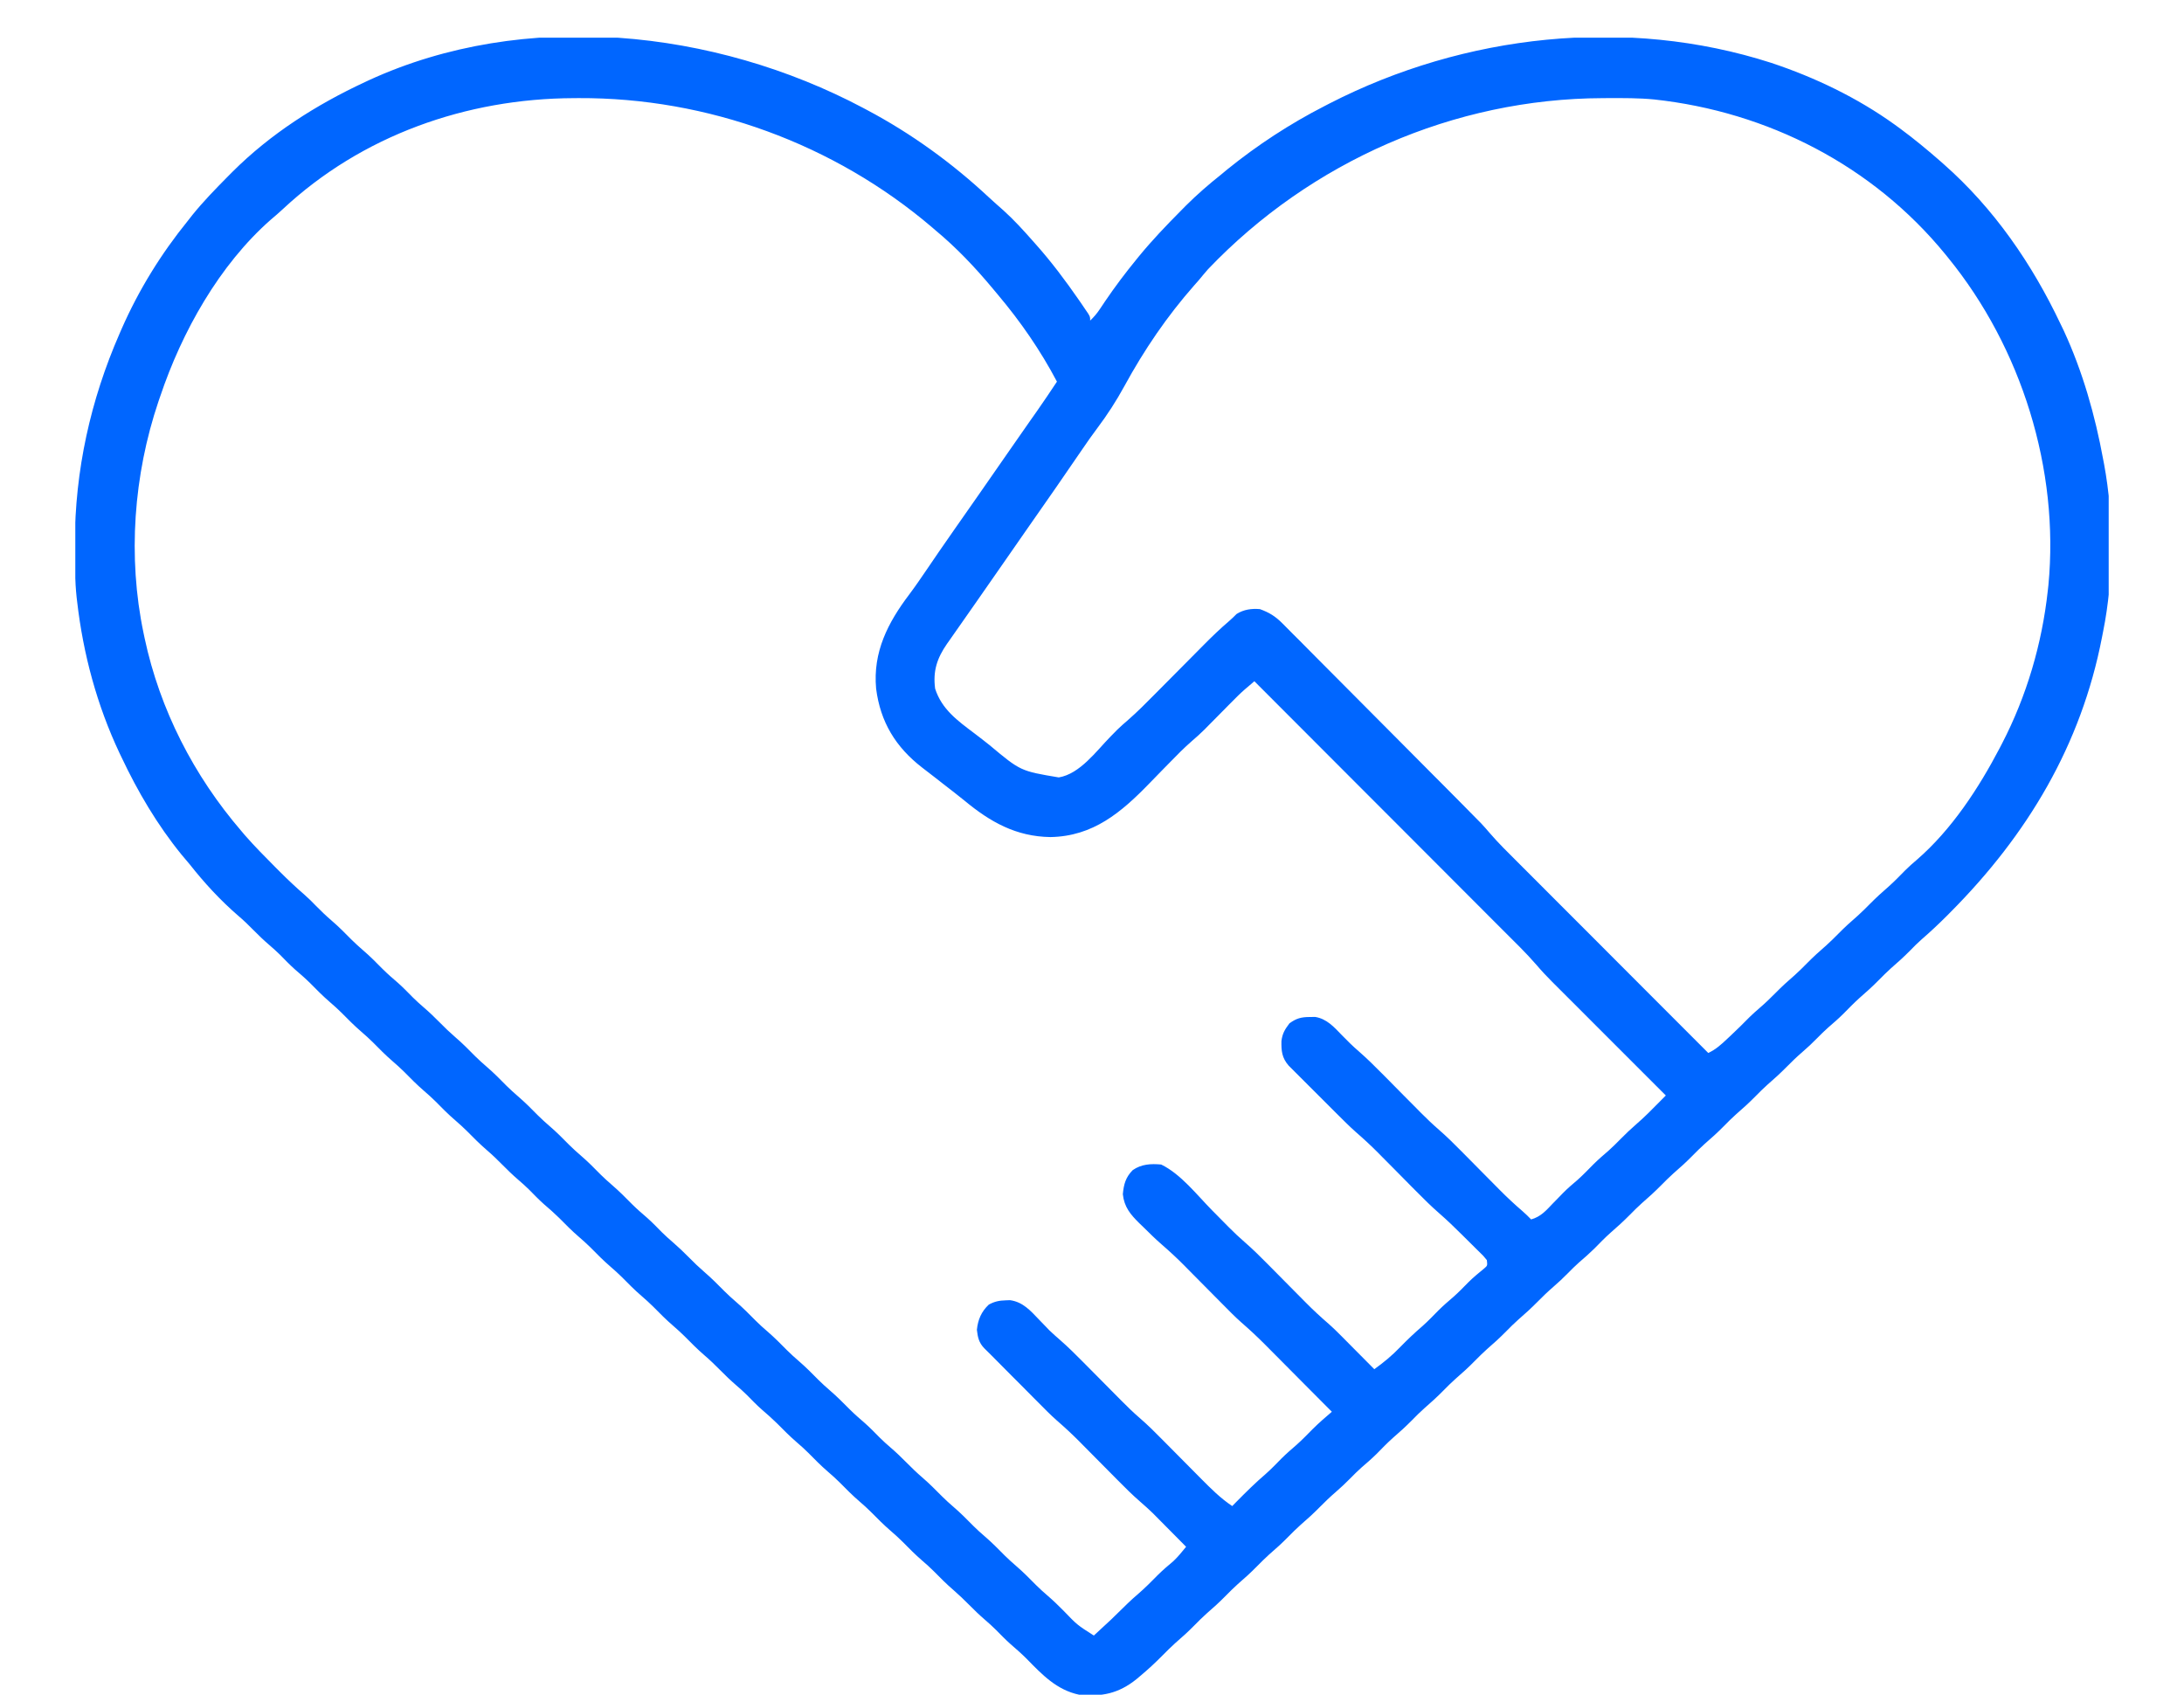<svg width="58" height="45" viewBox="0 0 58 45" fill="none" xmlns="http://www.w3.org/2000/svg">
<g clip-path="url(#clip0_40008335_1223)">
<path d="M22.923 2.866C22.958 2.884 22.993 2.903 23.028 2.922C24.207 3.548 25.284 4.329 26.26 5.239C26.389 5.358 26.519 5.473 26.651 5.589C26.931 5.842 27.182 6.119 27.432 6.402C27.455 6.428 27.478 6.454 27.502 6.481C27.923 6.953 28.297 7.453 28.657 7.973C28.684 8.013 28.712 8.053 28.741 8.095C28.768 8.134 28.795 8.174 28.822 8.215C28.859 8.269 28.859 8.269 28.897 8.324C28.951 8.415 28.951 8.415 28.951 8.513C29.052 8.417 29.134 8.321 29.211 8.204C29.232 8.173 29.253 8.141 29.275 8.109C29.308 8.058 29.308 8.058 29.343 8.007C29.604 7.622 29.881 7.253 30.176 6.893C30.198 6.865 30.221 6.838 30.244 6.809C30.593 6.383 30.971 5.988 31.358 5.598C31.424 5.53 31.424 5.53 31.492 5.462C31.79 5.165 32.101 4.895 32.43 4.634C32.484 4.59 32.538 4.545 32.591 4.5C33.389 3.854 34.26 3.285 35.174 2.817C35.218 2.794 35.263 2.771 35.309 2.747C38.889 0.91 43.191 0.43 47.038 1.669C48.196 2.054 49.323 2.594 50.316 3.308C50.363 3.342 50.41 3.376 50.459 3.412C50.834 3.688 51.19 3.983 51.541 4.29C51.565 4.312 51.59 4.334 51.615 4.356C52.952 5.532 53.966 7.007 54.726 8.612C54.753 8.668 54.781 8.725 54.809 8.784C55.308 9.864 55.639 11.028 55.853 12.197C55.866 12.264 55.866 12.264 55.879 12.332C56.139 13.732 56.134 15.37 55.853 16.764C55.843 16.814 55.833 16.866 55.823 16.918C55.268 19.788 53.844 22.163 51.801 24.219C51.762 24.258 51.723 24.297 51.683 24.338C51.474 24.546 51.261 24.746 51.038 24.939C50.931 25.033 50.831 25.132 50.732 25.235C50.567 25.402 50.397 25.557 50.219 25.71C50.108 25.81 50.004 25.914 49.899 26.02C49.734 26.188 49.564 26.343 49.386 26.496C49.236 26.631 49.096 26.775 48.954 26.919C48.825 27.048 48.688 27.166 48.55 27.285C48.448 27.375 48.353 27.47 48.257 27.567C48.132 27.695 48.004 27.816 47.868 27.932C47.722 28.058 47.584 28.19 47.449 28.328C47.284 28.495 47.114 28.651 46.936 28.804C46.825 28.903 46.72 29.008 46.616 29.114C46.451 29.281 46.281 29.437 46.103 29.59C45.992 29.689 45.887 29.793 45.783 29.9C45.618 30.067 45.448 30.223 45.27 30.375C45.159 30.475 45.054 30.579 44.95 30.685C44.785 30.853 44.615 31.008 44.437 31.161C44.326 31.261 44.221 31.365 44.117 31.471C43.952 31.638 43.782 31.794 43.604 31.947C43.493 32.046 43.388 32.151 43.284 32.257C43.119 32.424 42.949 32.58 42.771 32.733C42.62 32.867 42.481 33.012 42.339 33.156C42.209 33.284 42.073 33.403 41.934 33.522C41.833 33.612 41.737 33.707 41.642 33.804C41.517 33.931 41.389 34.052 41.253 34.169C41.107 34.295 40.969 34.427 40.834 34.565C40.669 34.732 40.499 34.888 40.321 35.041C40.209 35.14 40.105 35.244 40.001 35.35C39.836 35.518 39.666 35.673 39.488 35.826C39.377 35.926 39.272 36.03 39.167 36.136C39.003 36.304 38.833 36.459 38.655 36.612C38.543 36.711 38.439 36.816 38.334 36.922C38.17 37.089 37.999 37.245 37.822 37.398C37.71 37.497 37.606 37.601 37.502 37.708C37.337 37.875 37.166 38.031 36.989 38.183C36.838 38.318 36.698 38.463 36.557 38.607C36.427 38.735 36.291 38.853 36.152 38.972C36.051 39.063 35.955 39.157 35.86 39.255C35.734 39.382 35.607 39.503 35.471 39.62C35.324 39.746 35.187 39.878 35.051 40.016C34.887 40.183 34.716 40.339 34.538 40.492C34.427 40.591 34.323 40.695 34.218 40.801C34.054 40.969 33.883 41.124 33.705 41.277C33.594 41.377 33.49 41.481 33.385 41.587C33.221 41.755 33.05 41.91 32.872 42.063C32.761 42.162 32.657 42.267 32.552 42.373C32.388 42.54 32.217 42.696 32.039 42.849C31.928 42.948 31.824 43.052 31.719 43.159C31.555 43.326 31.384 43.481 31.206 43.634C31.095 43.734 30.991 43.838 30.886 43.944C30.69 44.143 30.488 44.331 30.274 44.509C30.227 44.548 30.227 44.548 30.179 44.589C29.709 44.967 29.256 45.062 28.657 45C28.061 44.873 27.678 44.47 27.267 44.049C27.129 43.911 26.986 43.785 26.838 43.658C26.703 43.538 26.578 43.409 26.451 43.28C26.357 43.187 26.261 43.1 26.161 43.014C26.014 42.888 25.877 42.756 25.741 42.618C25.606 42.482 25.47 42.351 25.325 42.225C25.139 42.066 24.968 41.894 24.796 41.719C24.698 41.622 24.597 41.53 24.491 41.44C24.306 41.28 24.135 41.108 23.963 40.933C23.865 40.836 23.764 40.744 23.659 40.654C23.473 40.494 23.302 40.322 23.13 40.148C23.032 40.05 22.931 39.959 22.825 39.868C22.64 39.709 22.469 39.537 22.297 39.362C22.198 39.264 22.098 39.173 21.992 39.083C21.806 38.923 21.636 38.751 21.464 38.576C21.366 38.479 21.265 38.387 21.159 38.297C20.974 38.137 20.803 37.965 20.631 37.791C20.501 37.663 20.365 37.544 20.227 37.425C20.09 37.304 19.964 37.173 19.836 37.043C19.742 36.95 19.645 36.864 19.545 36.778C19.399 36.652 19.262 36.52 19.126 36.382C18.991 36.245 18.855 36.114 18.709 35.989C18.523 35.829 18.353 35.657 18.181 35.483C18.082 35.385 17.981 35.294 17.876 35.203C17.69 35.044 17.52 34.871 17.348 34.697C17.249 34.599 17.148 34.508 17.043 34.417C16.857 34.258 16.687 34.086 16.515 33.911C16.416 33.814 16.315 33.722 16.21 33.632C16.024 33.472 15.854 33.3 15.682 33.125C15.583 33.028 15.482 32.936 15.377 32.846C15.191 32.687 15.021 32.514 14.849 32.34C14.719 32.212 14.583 32.093 14.444 31.974C14.308 31.853 14.182 31.722 14.054 31.592C13.96 31.499 13.863 31.413 13.763 31.327C13.617 31.201 13.479 31.069 13.344 30.931C13.209 30.794 13.073 30.663 12.927 30.538C12.741 30.378 12.571 30.206 12.399 30.032C12.3 29.934 12.199 29.843 12.094 29.752C11.908 29.593 11.738 29.421 11.566 29.246C11.467 29.148 11.366 29.057 11.261 28.967C11.075 28.807 10.905 28.635 10.733 28.46C10.634 28.363 10.533 28.271 10.428 28.181C10.242 28.021 10.072 27.849 9.9 27.674C9.801 27.577 9.7 27.485 9.595 27.395C9.409 27.235 9.239 27.063 9.067 26.889C8.968 26.791 8.867 26.7 8.762 26.61C8.576 26.45 8.406 26.278 8.234 26.103C8.104 25.975 7.968 25.857 7.829 25.738C7.693 25.616 7.567 25.486 7.439 25.355C7.345 25.263 7.248 25.176 7.148 25.09C7.001 24.964 6.864 24.832 6.728 24.694C6.598 24.561 6.466 24.434 6.324 24.314C5.848 23.902 5.427 23.445 5.038 22.951C4.966 22.866 4.895 22.781 4.823 22.696C4.179 21.906 3.659 21.023 3.225 20.103C3.208 20.068 3.192 20.034 3.175 19.999C2.577 18.732 2.209 17.369 2.049 15.978C2.044 15.939 2.039 15.901 2.035 15.861C1.988 15.425 1.988 14.989 1.987 14.551C1.987 14.509 1.987 14.468 1.987 14.426C1.99 12.495 2.402 10.626 3.176 8.857C3.193 8.816 3.211 8.775 3.23 8.733C3.687 7.694 4.275 6.743 4.989 5.862C5.03 5.809 5.071 5.757 5.112 5.705C5.401 5.348 5.719 5.022 6.042 4.695C6.085 4.652 6.127 4.609 6.171 4.565C7.184 3.554 8.4 2.78 9.693 2.179C9.727 2.163 9.762 2.147 9.797 2.13C13.925 0.234 18.979 0.775 22.923 2.866ZM7.511 5.553C7.408 5.649 7.302 5.74 7.194 5.831C5.821 7.036 4.829 8.815 4.254 10.527C4.239 10.571 4.224 10.615 4.208 10.66C3.548 12.615 3.388 14.787 3.813 16.813C3.822 16.857 3.831 16.901 3.841 16.947C4.246 18.845 5.148 20.6 6.41 22.067C6.44 22.103 6.471 22.139 6.502 22.176C6.762 22.474 7.041 22.753 7.319 23.034C7.359 23.073 7.398 23.113 7.439 23.154C7.649 23.364 7.864 23.566 8.089 23.761C8.196 23.854 8.296 23.954 8.394 24.056C8.529 24.193 8.665 24.324 8.811 24.449C8.997 24.608 9.167 24.781 9.339 24.955C9.438 25.053 9.539 25.144 9.644 25.235C9.83 25.394 10 25.566 10.172 25.741C10.302 25.869 10.438 25.987 10.577 26.106C10.713 26.228 10.839 26.358 10.967 26.488C11.061 26.581 11.158 26.668 11.258 26.754C11.405 26.88 11.542 27.012 11.678 27.15C11.812 27.287 11.948 27.417 12.094 27.543C12.28 27.702 12.45 27.874 12.622 28.049C12.721 28.146 12.822 28.238 12.927 28.328C13.113 28.488 13.284 28.66 13.455 28.835C13.554 28.932 13.655 29.024 13.76 29.114C13.946 29.274 14.117 29.446 14.288 29.62C14.387 29.718 14.488 29.809 14.593 29.9C14.779 30.059 14.95 30.232 15.121 30.406C15.22 30.503 15.321 30.595 15.426 30.685C15.612 30.845 15.783 31.017 15.954 31.192C16.053 31.289 16.154 31.381 16.259 31.471C16.445 31.631 16.616 31.803 16.787 31.977C16.917 32.106 17.054 32.224 17.192 32.343C17.328 32.464 17.454 32.595 17.582 32.725C17.676 32.818 17.773 32.904 17.873 32.99C18.02 33.117 18.157 33.248 18.293 33.386C18.427 33.523 18.564 33.654 18.709 33.779C18.895 33.939 19.066 34.111 19.238 34.285C19.336 34.383 19.437 34.474 19.542 34.565C19.728 34.724 19.899 34.897 20.071 35.071C20.169 35.169 20.27 35.26 20.375 35.35C20.561 35.51 20.732 35.682 20.904 35.857C21.002 35.954 21.103 36.046 21.208 36.136C21.394 36.296 21.565 36.468 21.737 36.643C21.835 36.74 21.936 36.832 22.041 36.922C22.227 37.082 22.398 37.254 22.57 37.428C22.699 37.556 22.836 37.675 22.974 37.794C23.11 37.915 23.237 38.046 23.365 38.176C23.459 38.269 23.555 38.355 23.655 38.441C23.802 38.567 23.939 38.699 24.075 38.837C24.21 38.974 24.346 39.105 24.491 39.23C24.677 39.39 24.848 39.562 25.02 39.736C25.118 39.834 25.219 39.925 25.325 40.016C25.51 40.175 25.681 40.347 25.853 40.522C25.951 40.62 26.052 40.711 26.158 40.801C26.343 40.961 26.514 41.133 26.686 41.308C26.785 41.405 26.886 41.497 26.991 41.587C27.177 41.747 27.347 41.919 27.519 42.094C27.617 42.191 27.718 42.283 27.824 42.373C27.969 42.498 28.105 42.629 28.24 42.766C28.607 43.148 28.607 43.148 29.049 43.429C29.507 43.009 29.507 43.009 29.95 42.573C30.037 42.488 30.127 42.409 30.219 42.33C30.406 42.168 30.579 41.995 30.752 41.818C30.882 41.69 31.019 41.571 31.16 41.455C31.286 41.336 31.39 41.206 31.499 41.072C31.36 40.931 31.22 40.79 31.081 40.65C31.033 40.602 30.986 40.554 30.939 40.507C30.87 40.438 30.802 40.368 30.733 40.299C30.692 40.258 30.651 40.217 30.609 40.174C30.502 40.071 30.394 39.974 30.282 39.877C30.071 39.694 29.874 39.498 29.678 39.299C29.642 39.262 29.605 39.225 29.567 39.187C29.412 39.032 29.258 38.875 29.103 38.719C28.99 38.604 28.876 38.49 28.762 38.375C28.728 38.34 28.694 38.306 28.659 38.27C28.468 38.079 28.273 37.898 28.069 37.721C27.893 37.566 27.729 37.398 27.564 37.231C27.509 37.176 27.509 37.176 27.452 37.119C27.335 37.001 27.218 36.883 27.101 36.765C27.022 36.686 26.942 36.606 26.863 36.527C26.688 36.35 26.512 36.174 26.337 35.997C26.271 35.931 26.204 35.865 26.138 35.8C25.996 35.652 25.966 35.511 25.943 35.311C25.97 35.043 26.062 34.827 26.259 34.642C26.411 34.558 26.541 34.532 26.712 34.528C26.748 34.527 26.784 34.526 26.822 34.524C27.165 34.57 27.369 34.805 27.597 35.044C27.659 35.107 27.72 35.171 27.782 35.235C27.809 35.263 27.836 35.291 27.863 35.32C27.958 35.411 28.054 35.497 28.154 35.583C28.366 35.768 28.564 35.965 28.762 36.165C28.799 36.202 28.835 36.239 28.873 36.277C29.028 36.433 29.182 36.589 29.337 36.745C29.451 36.86 29.564 36.975 29.678 37.089C29.712 37.124 29.747 37.159 29.782 37.194C29.941 37.355 30.102 37.511 30.274 37.659C30.482 37.839 30.676 38.032 30.869 38.228C30.906 38.265 30.943 38.302 30.98 38.34C31.135 38.495 31.29 38.652 31.444 38.808C31.558 38.923 31.671 39.037 31.785 39.152C31.819 39.187 31.854 39.221 31.889 39.257C32.15 39.52 32.414 39.785 32.724 39.991C32.762 39.953 32.8 39.914 32.839 39.874C33.089 39.621 33.339 39.373 33.609 39.142C33.759 39.01 33.896 38.866 34.036 38.724C34.165 38.596 34.3 38.479 34.437 38.361C34.587 38.227 34.726 38.083 34.867 37.94C35.028 37.781 35.198 37.633 35.37 37.487C35.338 37.455 35.306 37.423 35.273 37.39C35.123 37.24 34.973 37.089 34.823 36.938C34.66 36.773 34.496 36.609 34.332 36.444C34.246 36.358 34.16 36.271 34.075 36.185C33.95 36.059 33.825 35.934 33.7 35.808C33.662 35.77 33.624 35.732 33.585 35.692C33.385 35.492 33.181 35.302 32.968 35.117C32.795 34.964 32.633 34.798 32.471 34.634C32.435 34.597 32.398 34.56 32.36 34.522C32.206 34.366 32.051 34.21 31.896 34.054C31.783 33.939 31.669 33.825 31.555 33.71C31.521 33.675 31.487 33.641 31.452 33.605C31.258 33.409 31.058 33.224 30.85 33.044C30.678 32.895 30.518 32.735 30.356 32.576C30.322 32.543 30.288 32.51 30.252 32.476C30.018 32.244 29.855 32.049 29.819 31.71C29.843 31.448 29.893 31.262 30.081 31.071C30.311 30.91 30.565 30.897 30.837 30.922C31.359 31.174 31.787 31.731 32.191 32.14C32.31 32.261 32.43 32.382 32.55 32.503C32.576 32.53 32.602 32.556 32.63 32.584C32.769 32.725 32.912 32.859 33.062 32.989C33.272 33.171 33.467 33.365 33.663 33.563C33.699 33.6 33.736 33.636 33.773 33.674C33.928 33.83 34.083 33.986 34.237 34.143C34.351 34.257 34.465 34.372 34.578 34.487C34.612 34.521 34.647 34.556 34.682 34.592C34.874 34.786 35.072 34.969 35.279 35.148C35.41 35.263 35.532 35.385 35.655 35.508C35.679 35.533 35.704 35.558 35.729 35.583C35.805 35.66 35.882 35.737 35.958 35.814C36.01 35.867 36.063 35.92 36.115 35.972C36.243 36.101 36.37 36.229 36.497 36.357C36.746 36.178 36.971 35.993 37.183 35.771C37.373 35.576 37.567 35.391 37.775 35.213C37.924 35.081 38.061 34.937 38.201 34.795C38.331 34.667 38.467 34.548 38.606 34.43C38.742 34.309 38.867 34.179 38.995 34.049C39.127 33.918 39.27 33.8 39.414 33.683C39.503 33.607 39.503 33.607 39.486 33.46C39.391 33.343 39.391 33.343 39.264 33.221C39.241 33.198 39.218 33.175 39.194 33.152C39.145 33.103 39.096 33.054 39.047 33.006C38.973 32.933 38.899 32.86 38.826 32.787C38.628 32.59 38.43 32.398 38.22 32.216C38.009 32.032 37.812 31.837 37.616 31.638C37.58 31.602 37.543 31.565 37.505 31.527C37.351 31.371 37.196 31.215 37.042 31.058C36.928 30.944 36.814 30.829 36.701 30.715C36.666 30.68 36.632 30.645 36.597 30.609C36.407 30.418 36.212 30.238 36.008 30.061C35.828 29.901 35.659 29.73 35.488 29.56C35.45 29.522 35.411 29.483 35.372 29.444C35.292 29.364 35.211 29.283 35.131 29.203C35.008 29.08 34.885 28.957 34.761 28.834C34.683 28.756 34.605 28.678 34.526 28.599C34.49 28.563 34.453 28.526 34.415 28.488C34.381 28.454 34.347 28.42 34.312 28.385C34.282 28.355 34.252 28.325 34.221 28.294C34.043 28.088 34.026 27.907 34.031 27.643C34.056 27.442 34.121 27.336 34.243 27.174C34.424 27.041 34.555 27.006 34.779 27.005C34.852 27.004 34.852 27.004 34.927 27.003C35.233 27.052 35.426 27.269 35.633 27.484C35.781 27.637 35.928 27.782 36.089 27.92C36.302 28.106 36.502 28.303 36.701 28.505C36.737 28.541 36.774 28.578 36.812 28.616C36.966 28.772 37.121 28.928 37.275 29.085C37.389 29.199 37.503 29.314 37.616 29.428C37.651 29.463 37.685 29.498 37.72 29.534C37.88 29.694 38.041 29.85 38.212 29.998C38.42 30.178 38.614 30.371 38.808 30.567C38.844 30.604 38.881 30.641 38.919 30.679C39.073 30.835 39.228 30.991 39.382 31.147C39.496 31.262 39.61 31.376 39.723 31.491C39.758 31.526 39.792 31.561 39.827 31.596C40.021 31.792 40.22 31.978 40.429 32.157C40.51 32.228 40.587 32.302 40.662 32.38C40.92 32.307 41.062 32.141 41.241 31.953C41.302 31.89 41.363 31.827 41.425 31.765C41.468 31.72 41.468 31.72 41.513 31.674C41.634 31.552 41.763 31.442 41.894 31.331C42.042 31.199 42.179 31.056 42.317 30.916C42.446 30.788 42.581 30.671 42.719 30.553C42.83 30.454 42.934 30.35 43.039 30.243C43.173 30.107 43.31 29.976 43.455 29.851C43.679 29.658 43.885 29.448 44.092 29.237C44.141 29.188 44.19 29.139 44.239 29.089C44.199 29.049 44.158 29.009 44.117 28.967C43.735 28.586 43.354 28.204 42.973 27.823C42.777 27.627 42.581 27.43 42.385 27.235C42.195 27.045 42.006 26.856 41.817 26.666C41.745 26.594 41.672 26.522 41.6 26.45C41.499 26.349 41.398 26.247 41.296 26.146C41.267 26.116 41.237 26.087 41.207 26.057C41.068 25.917 40.935 25.776 40.808 25.626C40.524 25.298 40.211 24.997 39.904 24.69C39.832 24.618 39.76 24.546 39.688 24.474C39.493 24.279 39.299 24.084 39.104 23.889C38.9 23.685 38.697 23.481 38.493 23.277C38.108 22.891 37.722 22.505 37.337 22.119C36.898 21.68 36.459 21.24 36.02 20.801C35.117 19.897 34.215 18.993 33.312 18.089C33.257 18.136 33.203 18.182 33.149 18.229C33.119 18.254 33.088 18.28 33.057 18.307C32.933 18.415 32.818 18.531 32.703 18.648C32.679 18.672 32.655 18.695 32.631 18.72C32.532 18.82 32.433 18.921 32.334 19.021C32.261 19.095 32.188 19.169 32.114 19.243C32.072 19.287 32.029 19.331 31.984 19.375C31.878 19.481 31.766 19.58 31.652 19.678C31.448 19.856 31.259 20.046 31.071 20.241C31 20.314 30.928 20.386 30.857 20.459C30.746 20.572 30.636 20.685 30.526 20.799C29.778 21.571 29.03 22.207 27.897 22.227C26.983 22.214 26.298 21.826 25.616 21.261C25.436 21.114 25.251 20.973 25.067 20.83C24.992 20.771 24.917 20.713 24.842 20.654C24.724 20.562 24.606 20.471 24.487 20.38C23.787 19.838 23.38 19.173 23.267 18.286C23.178 17.312 23.58 16.533 24.148 15.783C24.307 15.571 24.456 15.353 24.605 15.134C24.825 14.809 25.047 14.486 25.273 14.164C25.301 14.123 25.33 14.082 25.359 14.04C25.417 13.958 25.475 13.875 25.532 13.793C25.674 13.591 25.814 13.389 25.955 13.188C25.983 13.148 26.012 13.108 26.04 13.066C26.293 12.705 26.544 12.343 26.795 11.98C26.957 11.748 27.118 11.516 27.28 11.284C27.326 11.218 27.326 11.218 27.373 11.151C27.43 11.07 27.488 10.988 27.545 10.907C27.723 10.652 27.897 10.394 28.069 10.134C27.631 9.304 27.105 8.542 26.501 7.826C26.456 7.772 26.411 7.718 26.366 7.664C25.9 7.104 25.396 6.572 24.834 6.107C24.809 6.086 24.784 6.064 24.759 6.042C22.154 3.818 18.786 2.59 15.368 2.605C15.302 2.605 15.302 2.605 15.235 2.606C12.386 2.617 9.612 3.593 7.511 5.553ZM32.083 7.147C32 7.241 31.921 7.337 31.842 7.433C31.8 7.481 31.758 7.528 31.715 7.577C30.992 8.398 30.388 9.286 29.864 10.246C29.646 10.645 29.41 11.011 29.137 11.374C29.001 11.555 28.872 11.739 28.745 11.926C28.524 12.251 28.302 12.574 28.078 12.896C28.044 12.945 28.011 12.993 27.976 13.043C27.735 13.39 27.492 13.737 27.25 14.084C26.999 14.443 26.749 14.803 26.499 15.164C26.312 15.434 26.123 15.704 25.935 15.974C25.823 16.133 25.712 16.293 25.6 16.453C25.521 16.566 25.442 16.678 25.363 16.791C25.315 16.86 25.266 16.93 25.217 17C25.195 17.031 25.174 17.061 25.151 17.093C24.885 17.477 24.772 17.817 24.834 18.286C25.01 18.835 25.431 19.137 25.873 19.47C26.01 19.573 26.145 19.679 26.28 19.786C27.101 20.473 27.101 20.473 28.118 20.643C28.681 20.549 29.115 19.943 29.495 19.555C29.527 19.523 29.559 19.491 29.591 19.458C29.619 19.43 29.646 19.401 29.675 19.372C29.768 19.283 29.863 19.199 29.961 19.115C30.209 18.898 30.44 18.665 30.672 18.43C30.719 18.383 30.765 18.336 30.812 18.289C30.96 18.14 31.107 17.992 31.254 17.844C31.424 17.672 31.595 17.5 31.766 17.328C31.834 17.259 31.901 17.191 31.969 17.123C32.187 16.903 32.408 16.69 32.644 16.489C32.712 16.43 32.777 16.367 32.84 16.303C33.033 16.183 33.233 16.156 33.459 16.174C33.707 16.265 33.864 16.36 34.053 16.549C34.087 16.583 34.087 16.583 34.122 16.618C34.198 16.694 34.273 16.77 34.348 16.846C34.403 16.901 34.457 16.955 34.512 17.009C34.659 17.157 34.806 17.305 34.953 17.454C35.108 17.61 35.262 17.765 35.417 17.92C35.677 18.18 35.936 18.442 36.196 18.703C36.528 19.038 36.86 19.372 37.193 19.705C37.479 19.993 37.766 20.281 38.053 20.57C38.114 20.631 38.175 20.693 38.237 20.754C38.412 20.93 38.587 21.106 38.761 21.282C38.814 21.335 38.867 21.389 38.919 21.442C39.367 21.892 39.367 21.892 39.559 22.116C39.788 22.383 40.039 22.628 40.287 22.876C40.343 22.931 40.398 22.987 40.454 23.043C40.604 23.193 40.754 23.343 40.904 23.493C41.061 23.65 41.218 23.807 41.375 23.965C41.672 24.262 41.969 24.559 42.266 24.856C42.604 25.195 42.942 25.533 43.28 25.872C43.975 26.568 44.671 27.264 45.366 27.96C45.566 27.867 45.713 27.733 45.872 27.582C45.9 27.556 45.928 27.529 45.958 27.502C46.13 27.34 46.299 27.175 46.464 27.006C46.55 26.921 46.641 26.842 46.732 26.763C46.88 26.636 47.018 26.503 47.155 26.364C47.319 26.197 47.49 26.041 47.668 25.888C47.779 25.789 47.883 25.684 47.988 25.578C48.153 25.411 48.323 25.255 48.501 25.102C48.612 25.003 48.716 24.899 48.821 24.793C48.986 24.625 49.156 24.47 49.334 24.317C49.445 24.217 49.549 24.113 49.654 24.007C49.819 23.84 49.989 23.684 50.167 23.531C50.318 23.396 50.457 23.251 50.599 23.107C50.697 23.01 50.798 22.92 50.904 22.831C51.828 22.031 52.545 20.934 53.109 19.857C53.128 19.82 53.148 19.782 53.168 19.743C53.821 18.482 54.229 17.096 54.383 15.683C54.391 15.612 54.391 15.612 54.399 15.54C54.694 12.46 53.683 9.233 51.736 6.844C51.712 6.813 51.687 6.783 51.661 6.751C49.733 4.394 46.943 2.967 43.93 2.641C43.521 2.601 43.11 2.604 42.699 2.605C42.631 2.605 42.631 2.605 42.562 2.606C38.613 2.619 34.813 4.288 32.083 7.147Z" fill="#0066FF"/>
</g>
<defs>
<clipPath id="clip0_40008335_1223">
<rect width="54" height="44" fill="white" transform="translate(2 1)"/>
</clipPath>
</defs>
</svg>
